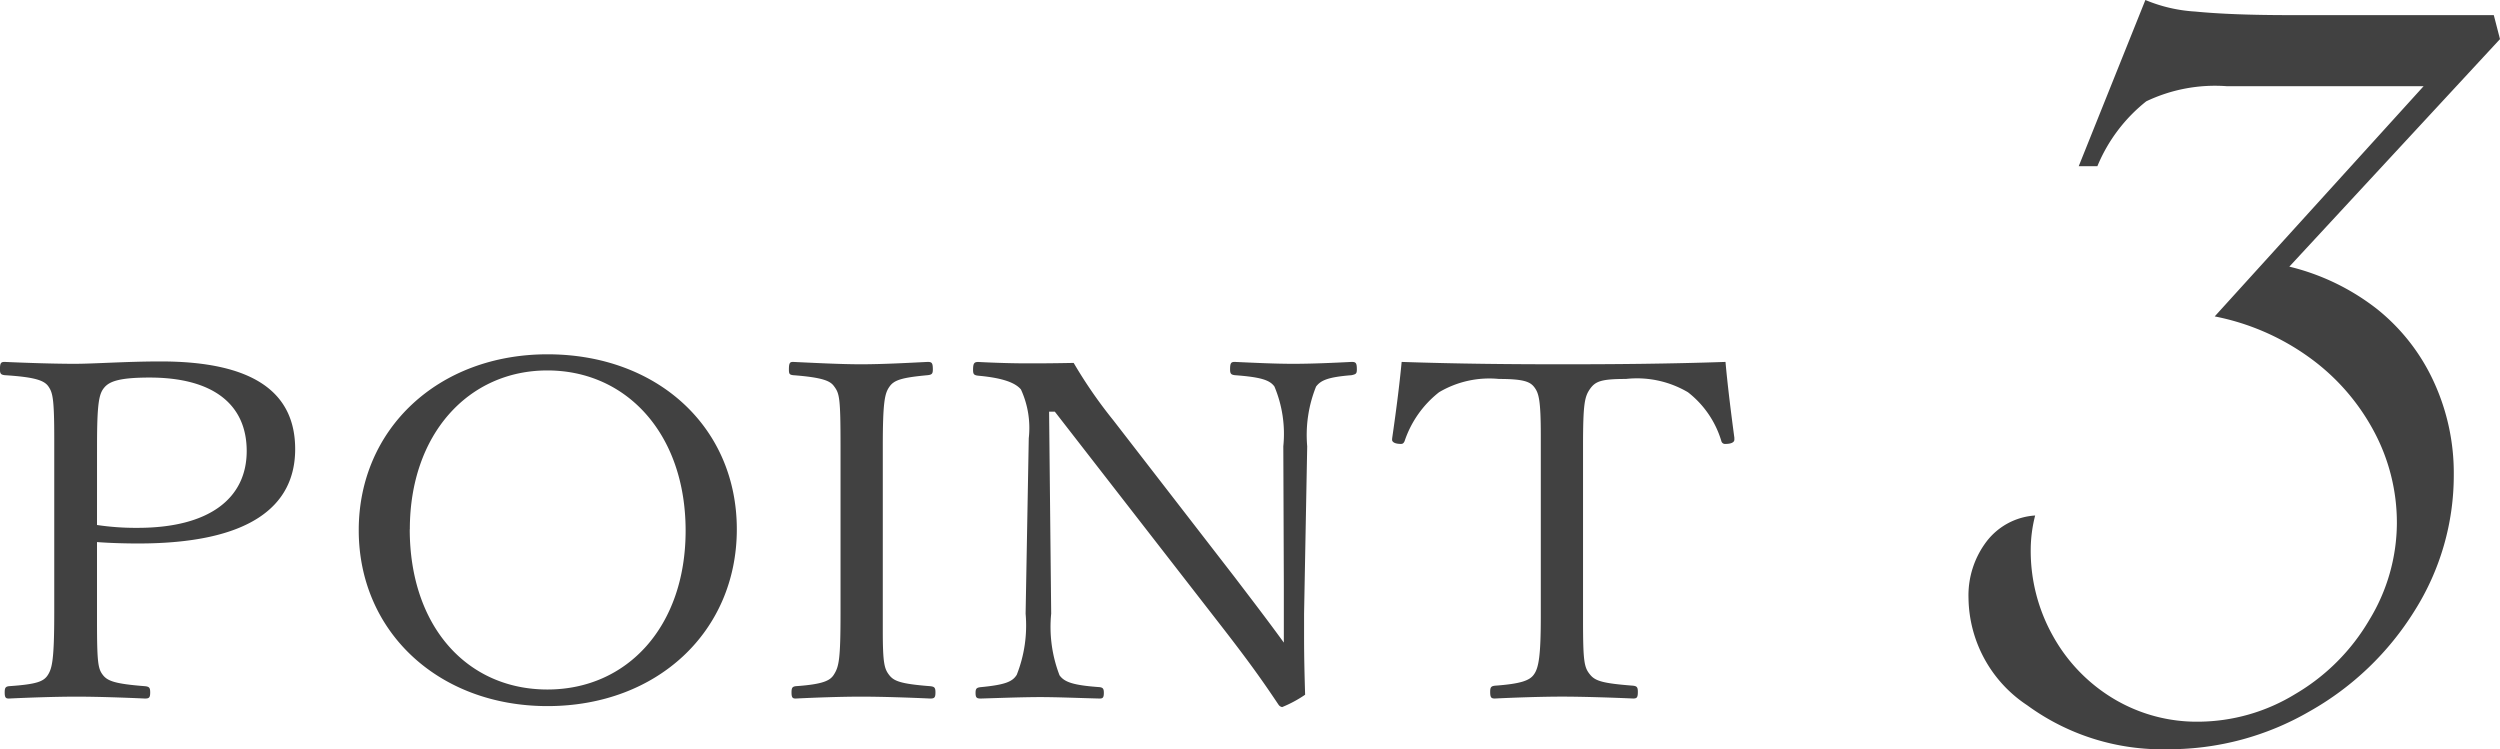 <svg xmlns="http://www.w3.org/2000/svg" width="105.481" height="31.612"><path d="M4.093 26.212c0 1.74.044 2 .242 2.26s.506.381 1.782.48c.176.02.22.06.22.26 0 .221-.044.261-.22.261-.88-.04-2.024-.08-2.883-.08-.88 0-2.024.04-2.86.08-.132 0-.176-.04-.176-.261 0-.2.044-.24.176-.26 1.188-.08 1.475-.2 1.65-.48s.265-.64.265-2.62V18.51c0-1.7-.066-1.94-.243-2.2s-.572-.4-1.848-.48c-.154-.02-.2-.06-.2-.241 0-.279.044-.319.2-.319.88.04 2.091.08 2.948.08.815 0 2.2-.1 3.631-.1 3.939 0 5.677 1.32 5.677 3.7 0 2.441-1.958 3.981-6.623 3.981-.572 0-1.232-.02-1.738-.06zm0-4.061a11.064 11.064 0 001.716.12c3.014 0 4.6-1.24 4.6-3.241 0-1.96-1.408-3.1-4.093-3.1-1.276 0-1.694.16-1.914.42s-.308.62-.308 2.46zm26.995.18c0 4.321-3.366 7.461-7.987 7.461-4.6 0-7.965-3.14-7.965-7.421s3.364-7.422 7.964-7.422c4.622 0 7.988 3.061 7.988 7.382zm-13.8 0c0 4.1 2.421 6.761 5.809 6.761 3.367 0 5.831-2.66 5.831-6.7 0-4.1-2.508-6.762-5.831-6.762-3.34-.001-5.805 2.7-5.805 6.701zm19.959 4.281c0 1.36.065 1.6.263 1.86s.463.381 1.739.48c.176.02.22.06.22.26 0 .221-.044.261-.22.261-.88-.04-2.024-.08-2.927-.08-.836 0-1.958.04-2.75.08-.132 0-.176-.04-.176-.261 0-.2.044-.24.176-.26 1.166-.08 1.452-.24 1.606-.48.22-.34.286-.64.286-2.62V18.83c0-2.04-.044-2.221-.264-2.52-.154-.22-.418-.38-1.738-.48-.154-.02-.176-.06-.176-.241 0-.279.044-.319.176-.319.858.04 2.024.1 2.86.1.9 0 2-.059 2.817-.1.176 0 .22.04.22.319 0 .181-.044.221-.22.241-1.078.1-1.409.2-1.607.48s-.285.6-.285 2.52zm7.017-9.242l.088 8.522a5.667 5.667 0 00.352 2.6c.2.28.55.42 1.694.5.132.02.176.06.176.24 0 .2-.044.241-.176.241-.88-.021-1.76-.061-2.508-.061-.77 0-1.783.04-2.509.061-.175 0-.22-.04-.22-.241 0-.18.045-.22.22-.24 1.057-.1 1.343-.24 1.518-.52a5.664 5.664 0 00.374-2.58l.133-7.4a3.893 3.893 0 00-.33-2.06c-.221-.261-.7-.481-1.8-.58-.176-.02-.22-.06-.22-.241 0-.28.044-.339.22-.339.749.04 1.519.059 2.025.059.55 0 1.056 0 2-.019a19.622 19.622 0 001.672 2.42l5.105 6.6c.7.92 1.364 1.781 2.09 2.781v-2.462l-.022-5.821a5.165 5.165 0 00-.374-2.52c-.2-.281-.594-.4-1.672-.48-.154-.02-.2-.06-.2-.241 0-.279.044-.319.2-.319.88.04 1.716.08 2.465.08.77 0 1.693-.04 2.463-.08.177 0 .221.04.221.319 0 .181-.044.2-.221.241-1.011.08-1.3.22-1.5.48a5.484 5.484 0 00-.374 2.52l-.132 7.062v1c0 .88.022 1.66.044 2.42a5.133 5.133 0 01-.968.521.231.231 0 01-.154-.1c-.682-1.02-1.232-1.8-2.508-3.44l-6.93-8.923zm14.475 1.12c.155-1.06.308-2.24.4-3.22 2.377.08 4.555.1 6.8.1 2.2 0 4.488-.019 6.864-.1.088 1 .243 2.22.374 3.2v.08c0 .12-.153.18-.374.18a.159.159 0 01-.175-.12 4.086 4.086 0 00-1.409-2.06 4.234 4.234 0 00-2.618-.561c-1.035 0-1.276.1-1.5.4-.243.339-.309.62-.309 2.44v7.322c0 1.74.044 2 .287 2.3.22.28.527.38 1.826.48.154.02.2.06.2.26 0 .241-.044.281-.2.281-.9-.04-2.134-.08-2.992-.08-.881 0-2.025.04-2.839.08-.154 0-.2-.04-.2-.281 0-.2.044-.24.2-.26 1.1-.079 1.474-.22 1.65-.48.2-.28.286-.8.286-2.44V18.37c0-1.5-.088-1.78-.264-2.02s-.44-.361-1.5-.361a4.16 4.16 0 00-2.53.561 4.389 4.389 0 00-1.452 2.06c-.044.1-.089.12-.155.12-.219 0-.374-.06-.374-.18zm46.742-16.84l-8.888 9.6a9.721 9.721 0 013.713 1.8 8.408 8.408 0 012.381 3.056 9.193 9.193 0 01.844 3.919 10.71 10.71 0 01-1.65 5.738 12.323 12.323 0 01-4.444 4.256 11.815 11.815 0 01-5.944 1.593 9.649 9.649 0 01-5.962-1.856 5.5 5.5 0 01-2.475-4.519 3.757 3.757 0 01.769-2.4 2.809 2.809 0 012.043-1.087 5.878 5.878 0 00-.187 1.425 7.335 7.335 0 00.937 3.656 7.091 7.091 0 002.55 2.644 6.823 6.823 0 003.6.975 7.9 7.9 0 004.068-1.163 8.732 8.732 0 003.131-3.131 7.9 7.9 0 001.163-4.069 8.158 8.158 0 00-.994-3.937 9.126 9.126 0 00-2.736-3.094 10.14 10.14 0 00-3.956-1.706l8.813-9.712h-8.289a6.732 6.732 0 00-3.412.637 6.809 6.809 0 00-2.063 2.738h-.787L90.519 0a6.413 6.413 0 002.1.487q1.538.151 3.975.151h8.625z" fill="#414141" data-name="レイヤー 2"/></svg>